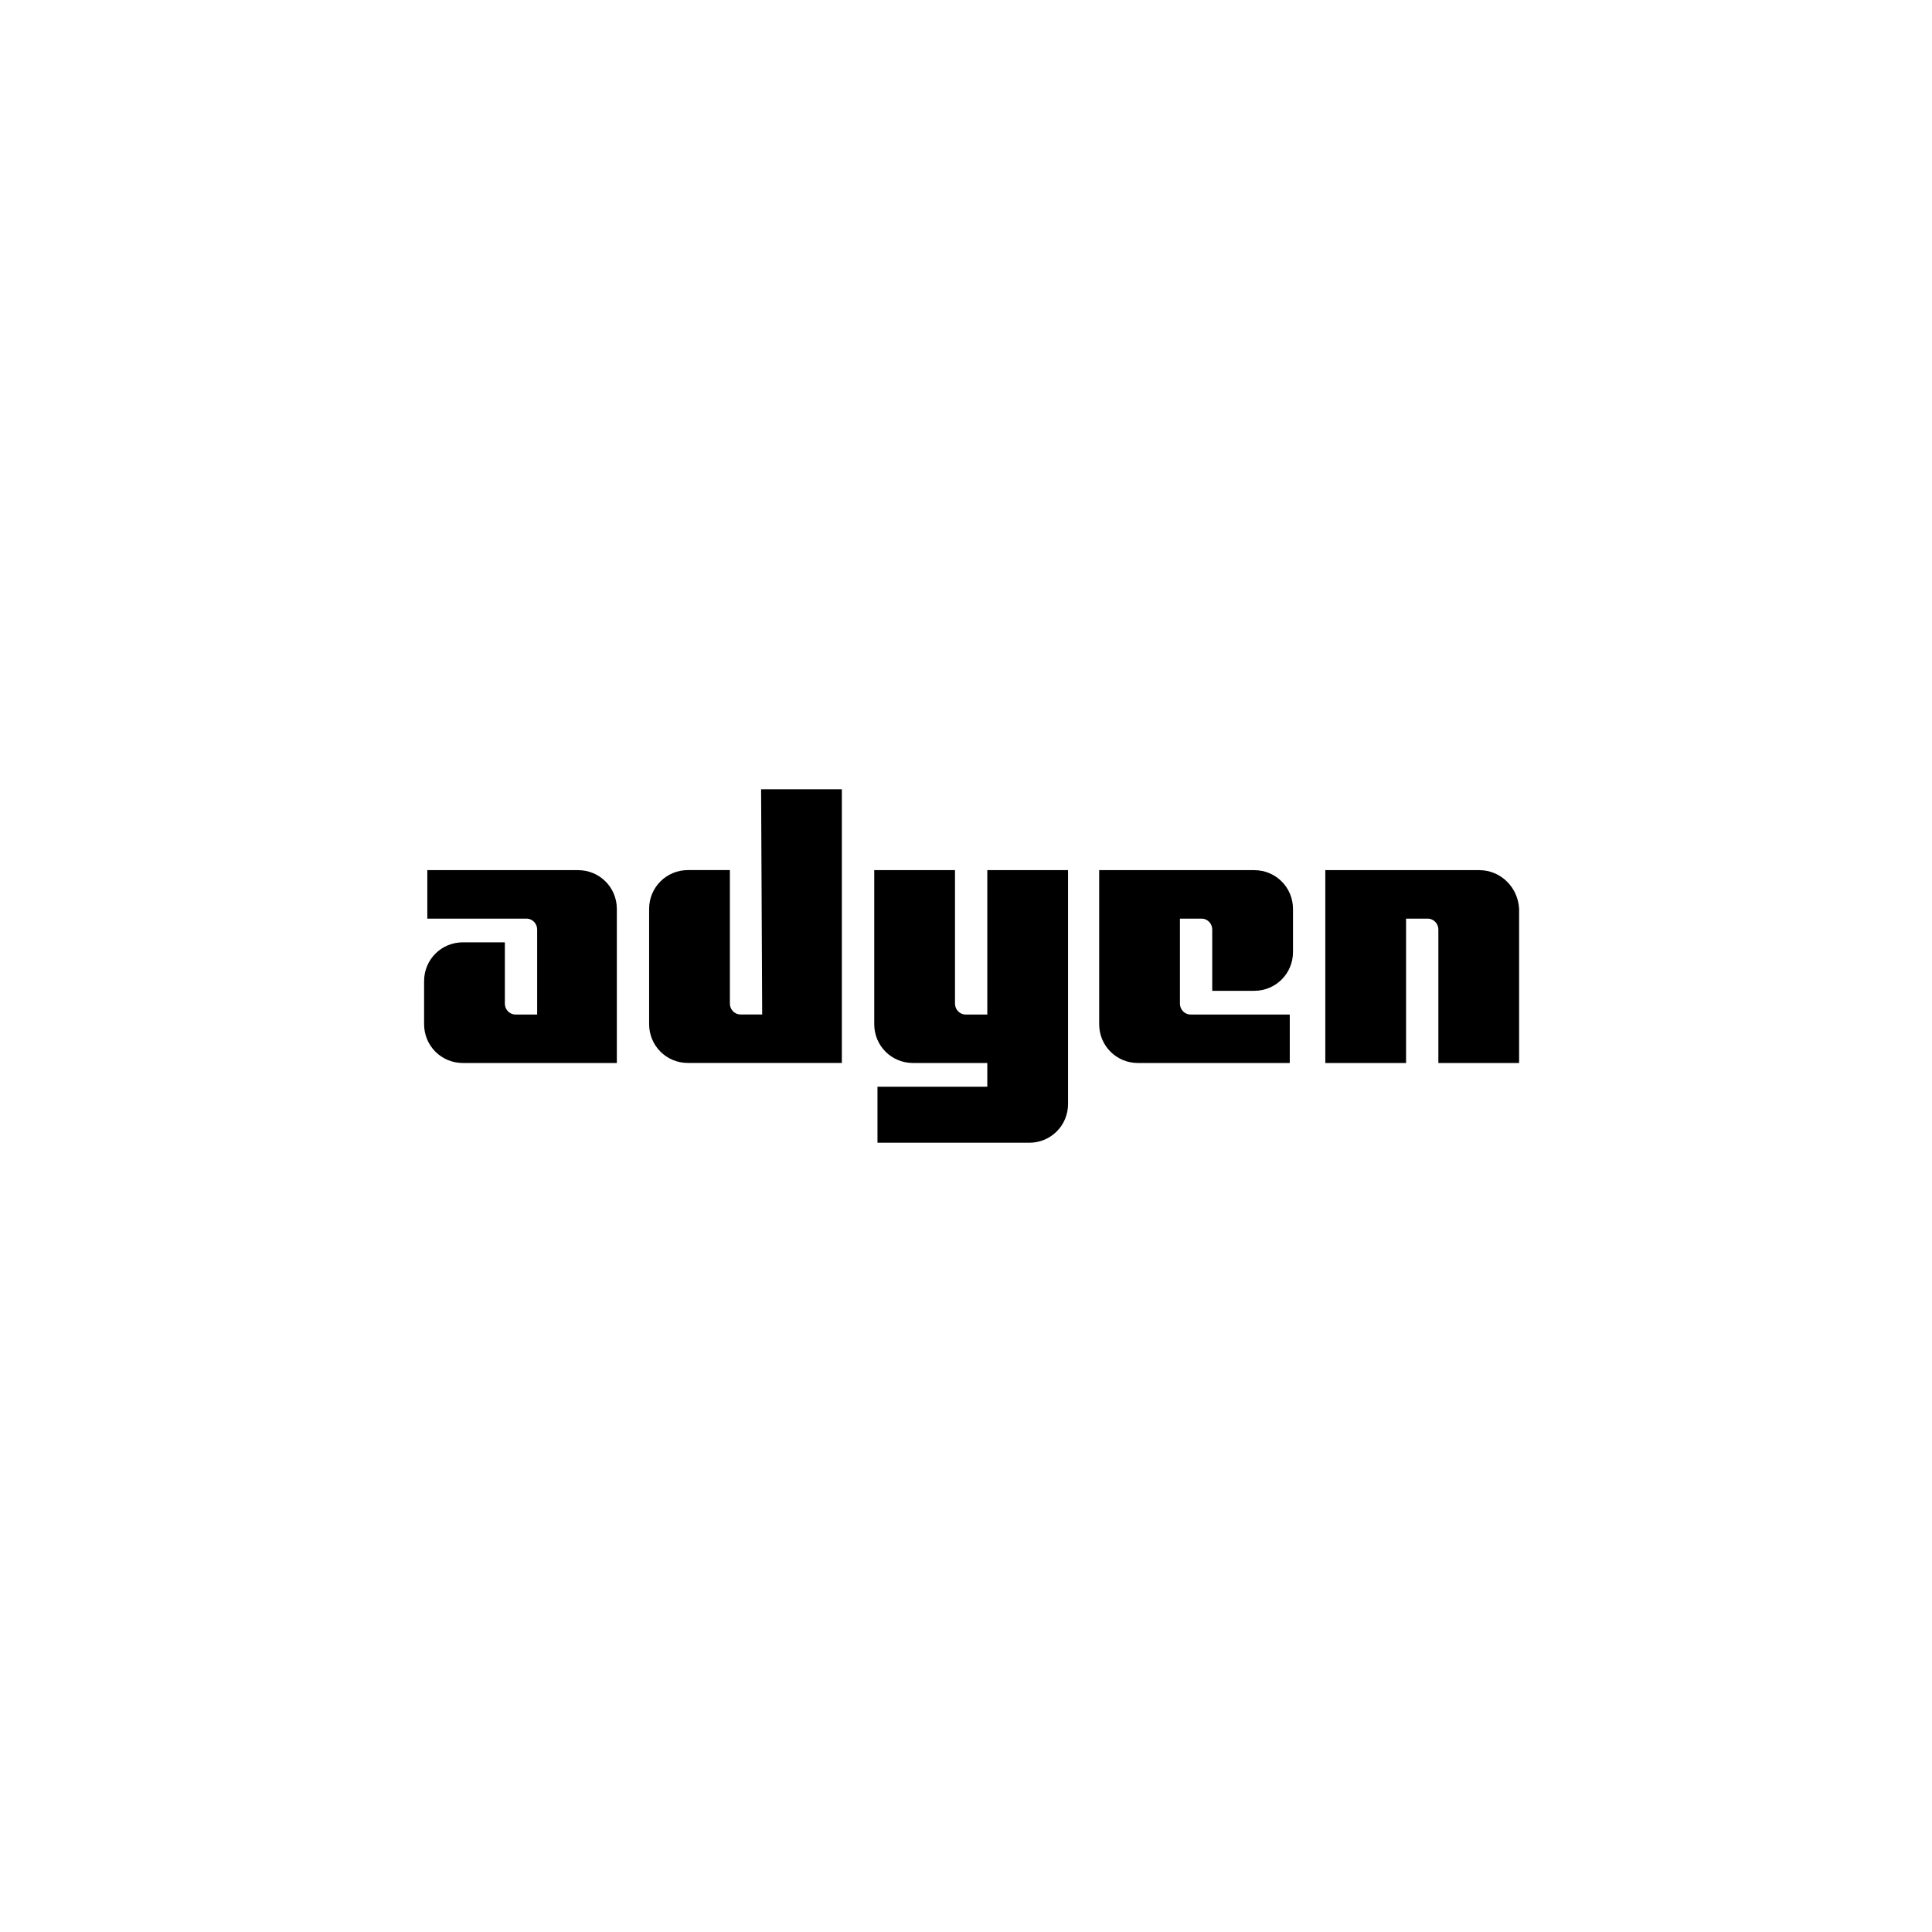 <svg width="164" height="164" viewBox="0 0 164 164" fill="none" xmlns="http://www.w3.org/2000/svg">
<path d="M49.07 73.863H36.274V77.979H44.683C45.231 77.979 45.597 78.436 45.597 78.894V86.119H43.769C43.221 86.119 42.855 85.661 42.855 85.204V79.991H39.29C37.462 79.991 36 81.454 36 83.283V86.942C36 88.771 37.462 90.234 39.29 90.234H52.361V77.156C52.361 75.327 50.898 73.863 49.07 73.863Z" fill="black"/>
<path d="M64.699 86.115H62.871C62.322 86.115 61.957 85.657 61.957 85.2V73.859H58.392C56.564 73.859 55.102 75.323 55.102 77.152V86.938C55.102 88.767 56.564 90.23 58.392 90.23H71.462V67H64.607L64.699 86.115Z" fill="black"/>
<path d="M83.808 86.119H81.98C81.432 86.119 81.066 85.661 81.066 85.204V73.863H74.211V86.942C74.211 88.771 75.673 90.234 77.501 90.234H83.808V92.246H74.485V97.002H87.373C89.201 97.002 90.663 95.539 90.663 93.71V73.863H83.808V86.119Z" fill="black"/>
<path d="M106.466 73.863H93.305V86.942C93.305 88.771 94.767 90.234 96.595 90.234H109.483V86.119H101.074C100.525 86.119 100.16 85.661 100.16 85.204V77.979H101.988C102.536 77.979 102.902 78.436 102.902 78.894V84.107H106.466C108.294 84.107 109.757 82.643 109.757 80.814V77.156C109.757 75.327 108.294 73.863 106.466 73.863Z" fill="black"/>
<path d="M125.57 73.863H112.5V90.234H119.355V77.979H121.183C121.731 77.979 122.097 78.436 122.097 78.894V90.234H128.952V77.156C128.861 75.327 127.398 73.863 125.57 73.863Z" fill="black"/>
</svg>
